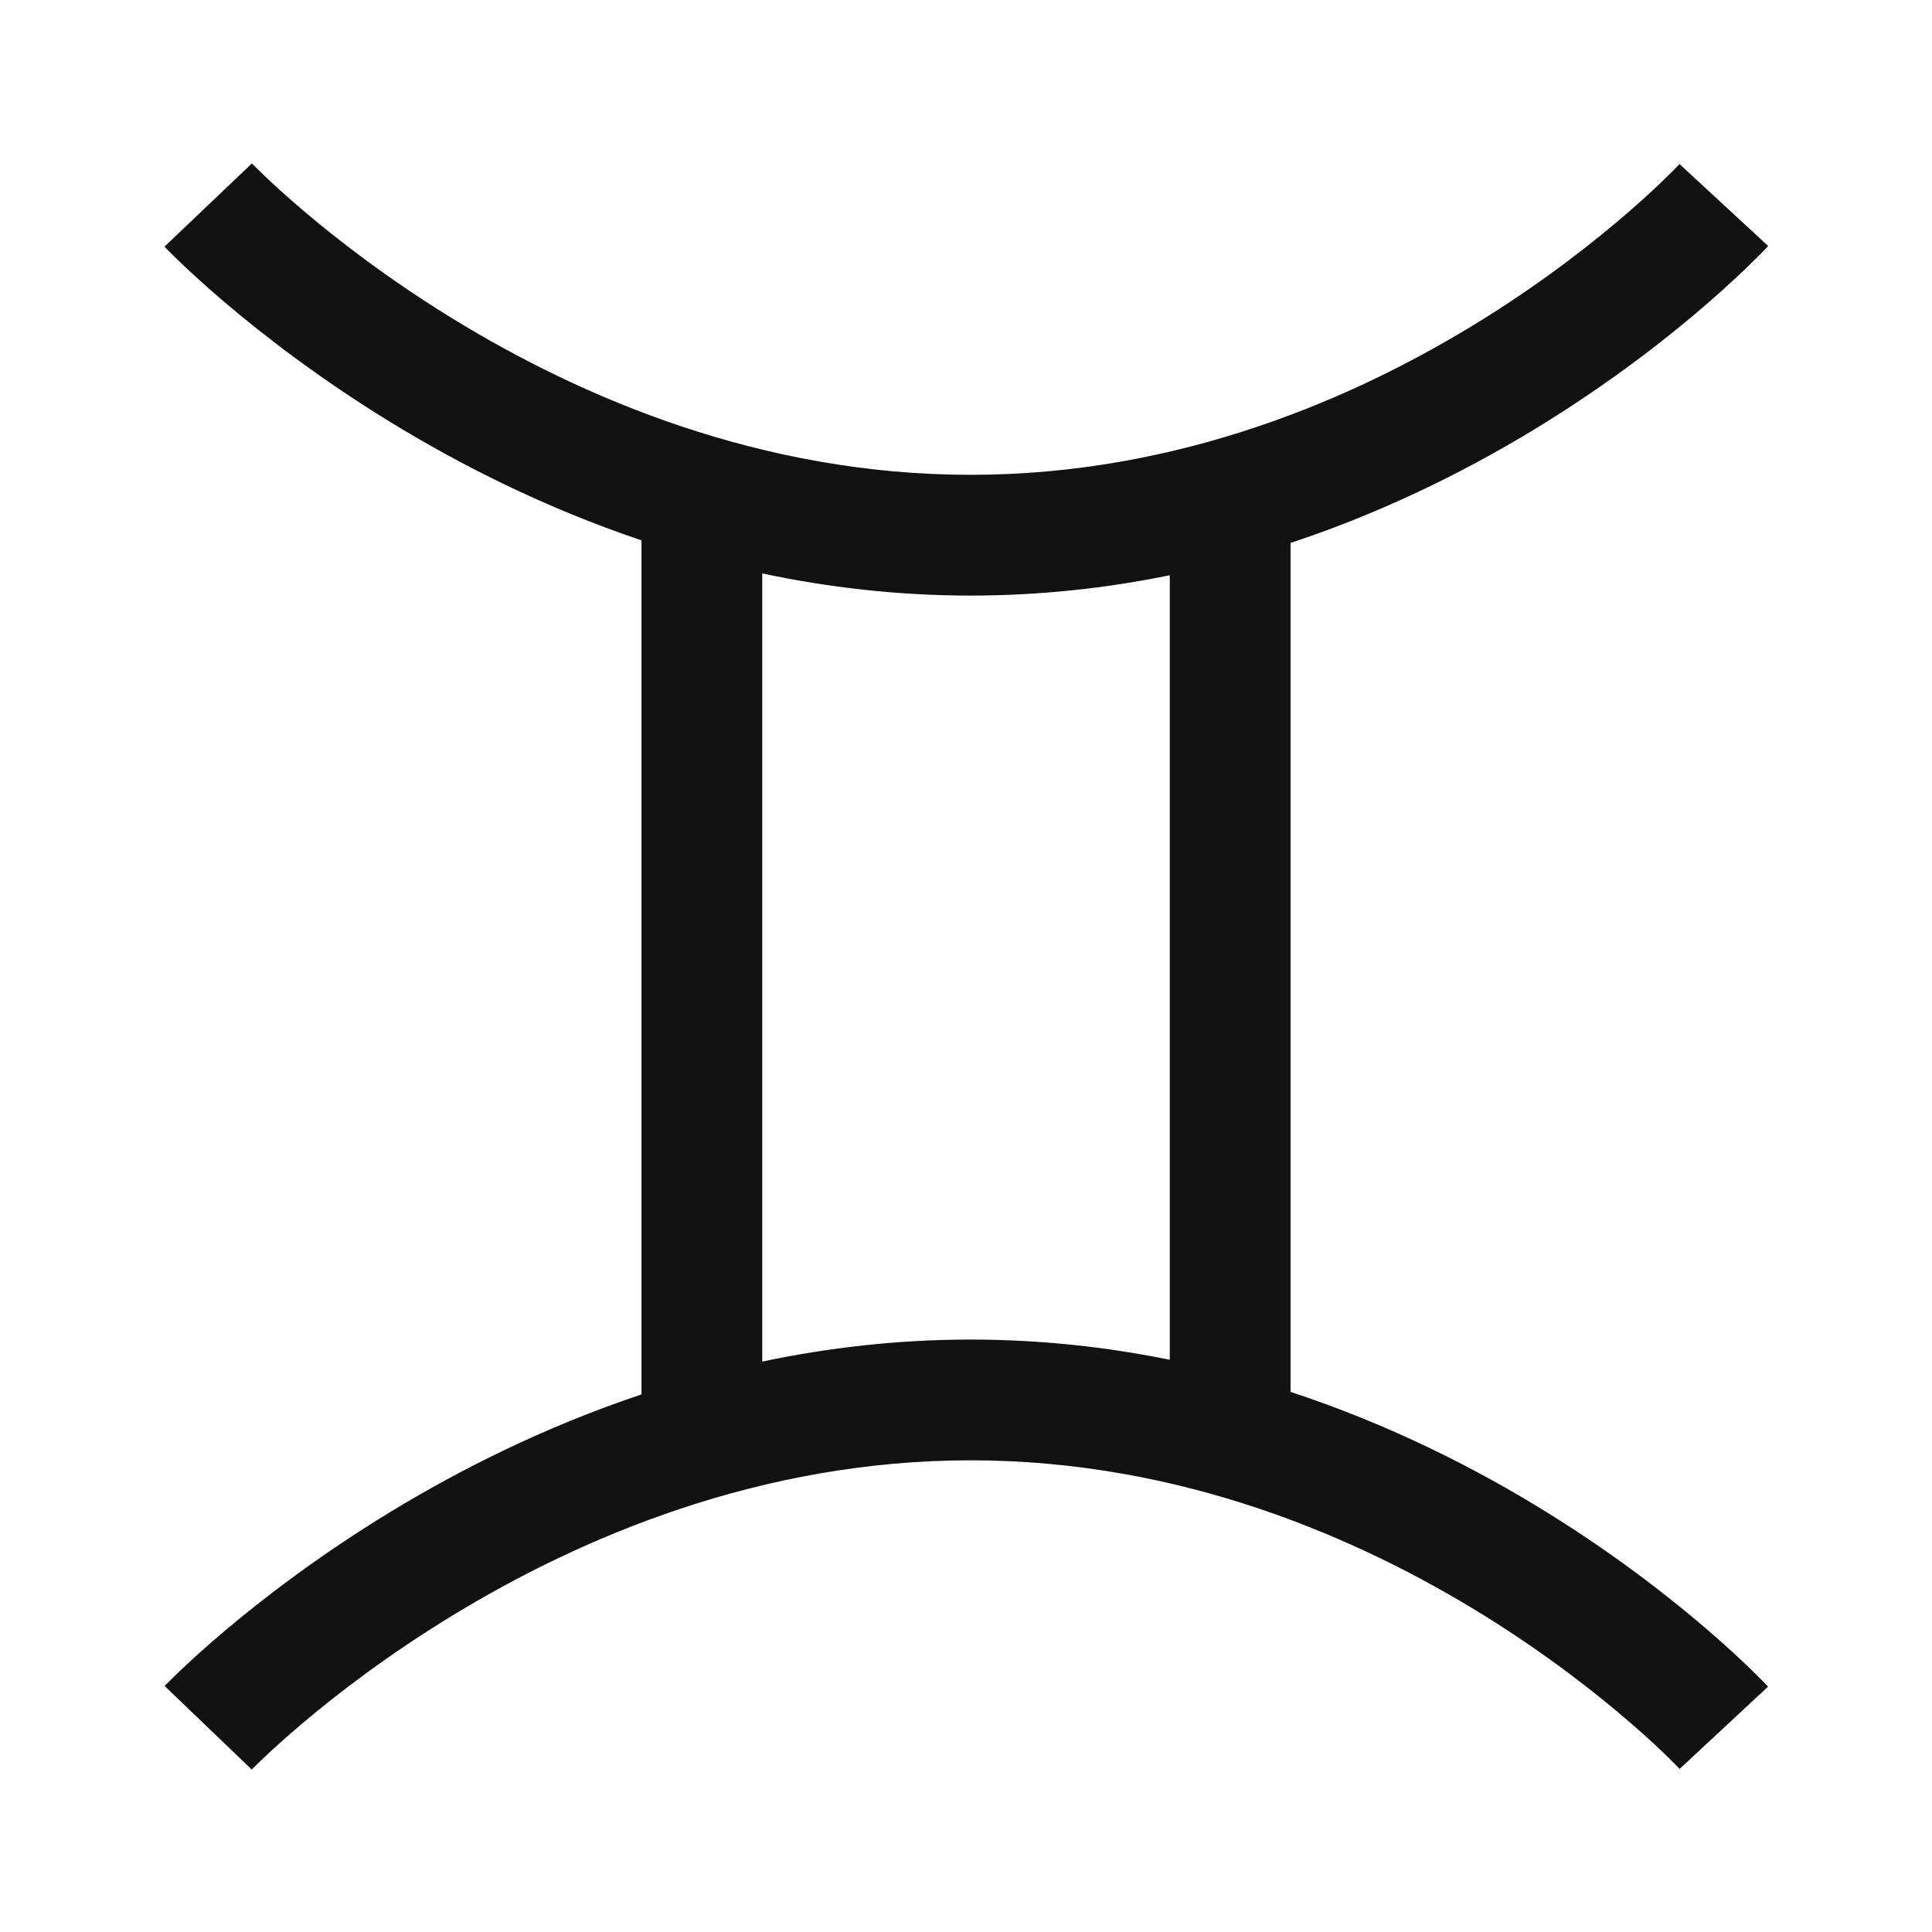 <svg width="48" height="48" viewBox="0 0 48 48" fill="none" xmlns="http://www.w3.org/2000/svg">
<g id="Horoscope/ikrek">
<path id="Union" fill-rule="evenodd" clip-rule="evenodd" d="M5.172 5.094C6.26 4.06 6.259 4.06 6.259 4.06L6.26 4.06L6.271 4.072C6.282 4.083 6.3 4.102 6.326 4.128C6.377 4.179 6.457 4.258 6.565 4.361C6.781 4.568 7.107 4.868 7.536 5.233C8.394 5.962 9.655 6.939 11.248 7.917C14.446 9.879 18.909 11.797 24.114 11.797C29.317 11.797 33.72 9.881 36.857 7.923C38.42 6.947 39.651 5.972 40.487 5.244C40.905 4.881 41.222 4.581 41.431 4.375C41.536 4.273 41.614 4.194 41.663 4.143C41.688 4.117 41.706 4.099 41.716 4.087L41.727 4.076L41.727 4.076C41.727 4.076 41.726 4.077 42.829 5.094C43.931 6.111 43.931 6.111 43.93 6.112L43.929 6.113L43.927 6.116L43.92 6.123L43.897 6.147C43.878 6.167 43.852 6.195 43.819 6.229C43.752 6.298 43.656 6.396 43.532 6.517C43.284 6.761 42.923 7.101 42.457 7.507C41.525 8.318 40.167 9.393 38.445 10.468C36.691 11.563 34.54 12.669 32.063 13.489V34.581C34.538 35.394 36.687 36.492 38.441 37.579C40.163 38.646 41.521 39.714 42.453 40.519C42.919 40.922 43.28 41.26 43.528 41.502C43.652 41.622 43.748 41.719 43.815 41.788C43.848 41.822 43.875 41.849 43.893 41.869L43.916 41.893L43.923 41.901L43.926 41.903L43.927 41.904C43.927 41.905 43.928 41.905 42.829 42.926C41.73 43.947 41.73 43.948 41.73 43.948L41.73 43.948L41.72 43.937C41.709 43.926 41.692 43.907 41.667 43.882C41.617 43.831 41.54 43.753 41.435 43.651C41.226 43.447 40.909 43.149 40.491 42.789C39.655 42.066 38.424 41.098 36.861 40.129C33.725 38.185 29.32 36.281 24.114 36.281C18.907 36.281 14.442 38.187 11.244 40.135C9.651 41.106 8.39 42.076 7.532 42.8C7.104 43.162 6.777 43.46 6.561 43.665C6.453 43.767 6.373 43.846 6.322 43.897C6.296 43.922 6.278 43.941 6.267 43.952L6.256 43.964L6.255 43.964C6.256 43.964 6.256 43.964 5.172 42.926C4.089 41.889 4.089 41.889 4.09 41.888L4.091 41.887L4.093 41.885L4.1 41.877L4.123 41.853C4.143 41.834 4.169 41.807 4.204 41.773C4.272 41.705 4.37 41.608 4.497 41.488C4.751 41.247 5.121 40.909 5.597 40.507C6.55 39.704 7.935 38.638 9.683 37.573C11.417 36.517 13.526 35.45 15.938 34.644V13.425C13.524 12.613 11.413 11.538 9.679 10.474C7.931 9.401 6.545 8.328 5.593 7.519C5.117 7.114 4.747 6.774 4.493 6.531C4.366 6.41 4.268 6.313 4.2 6.244C4.166 6.21 4.139 6.183 4.12 6.163L4.097 6.139L4.089 6.132L4.087 6.129L4.086 6.128C4.086 6.128 4.085 6.127 5.172 5.094ZM18.938 14.247V33.828C20.565 33.485 22.296 33.281 24.114 33.281C25.853 33.281 27.507 33.467 29.063 33.783V14.292C27.507 14.61 25.853 14.797 24.114 14.797C22.296 14.797 20.565 14.592 18.938 14.247Z" fill="#111111"/>
</g>
</svg>
